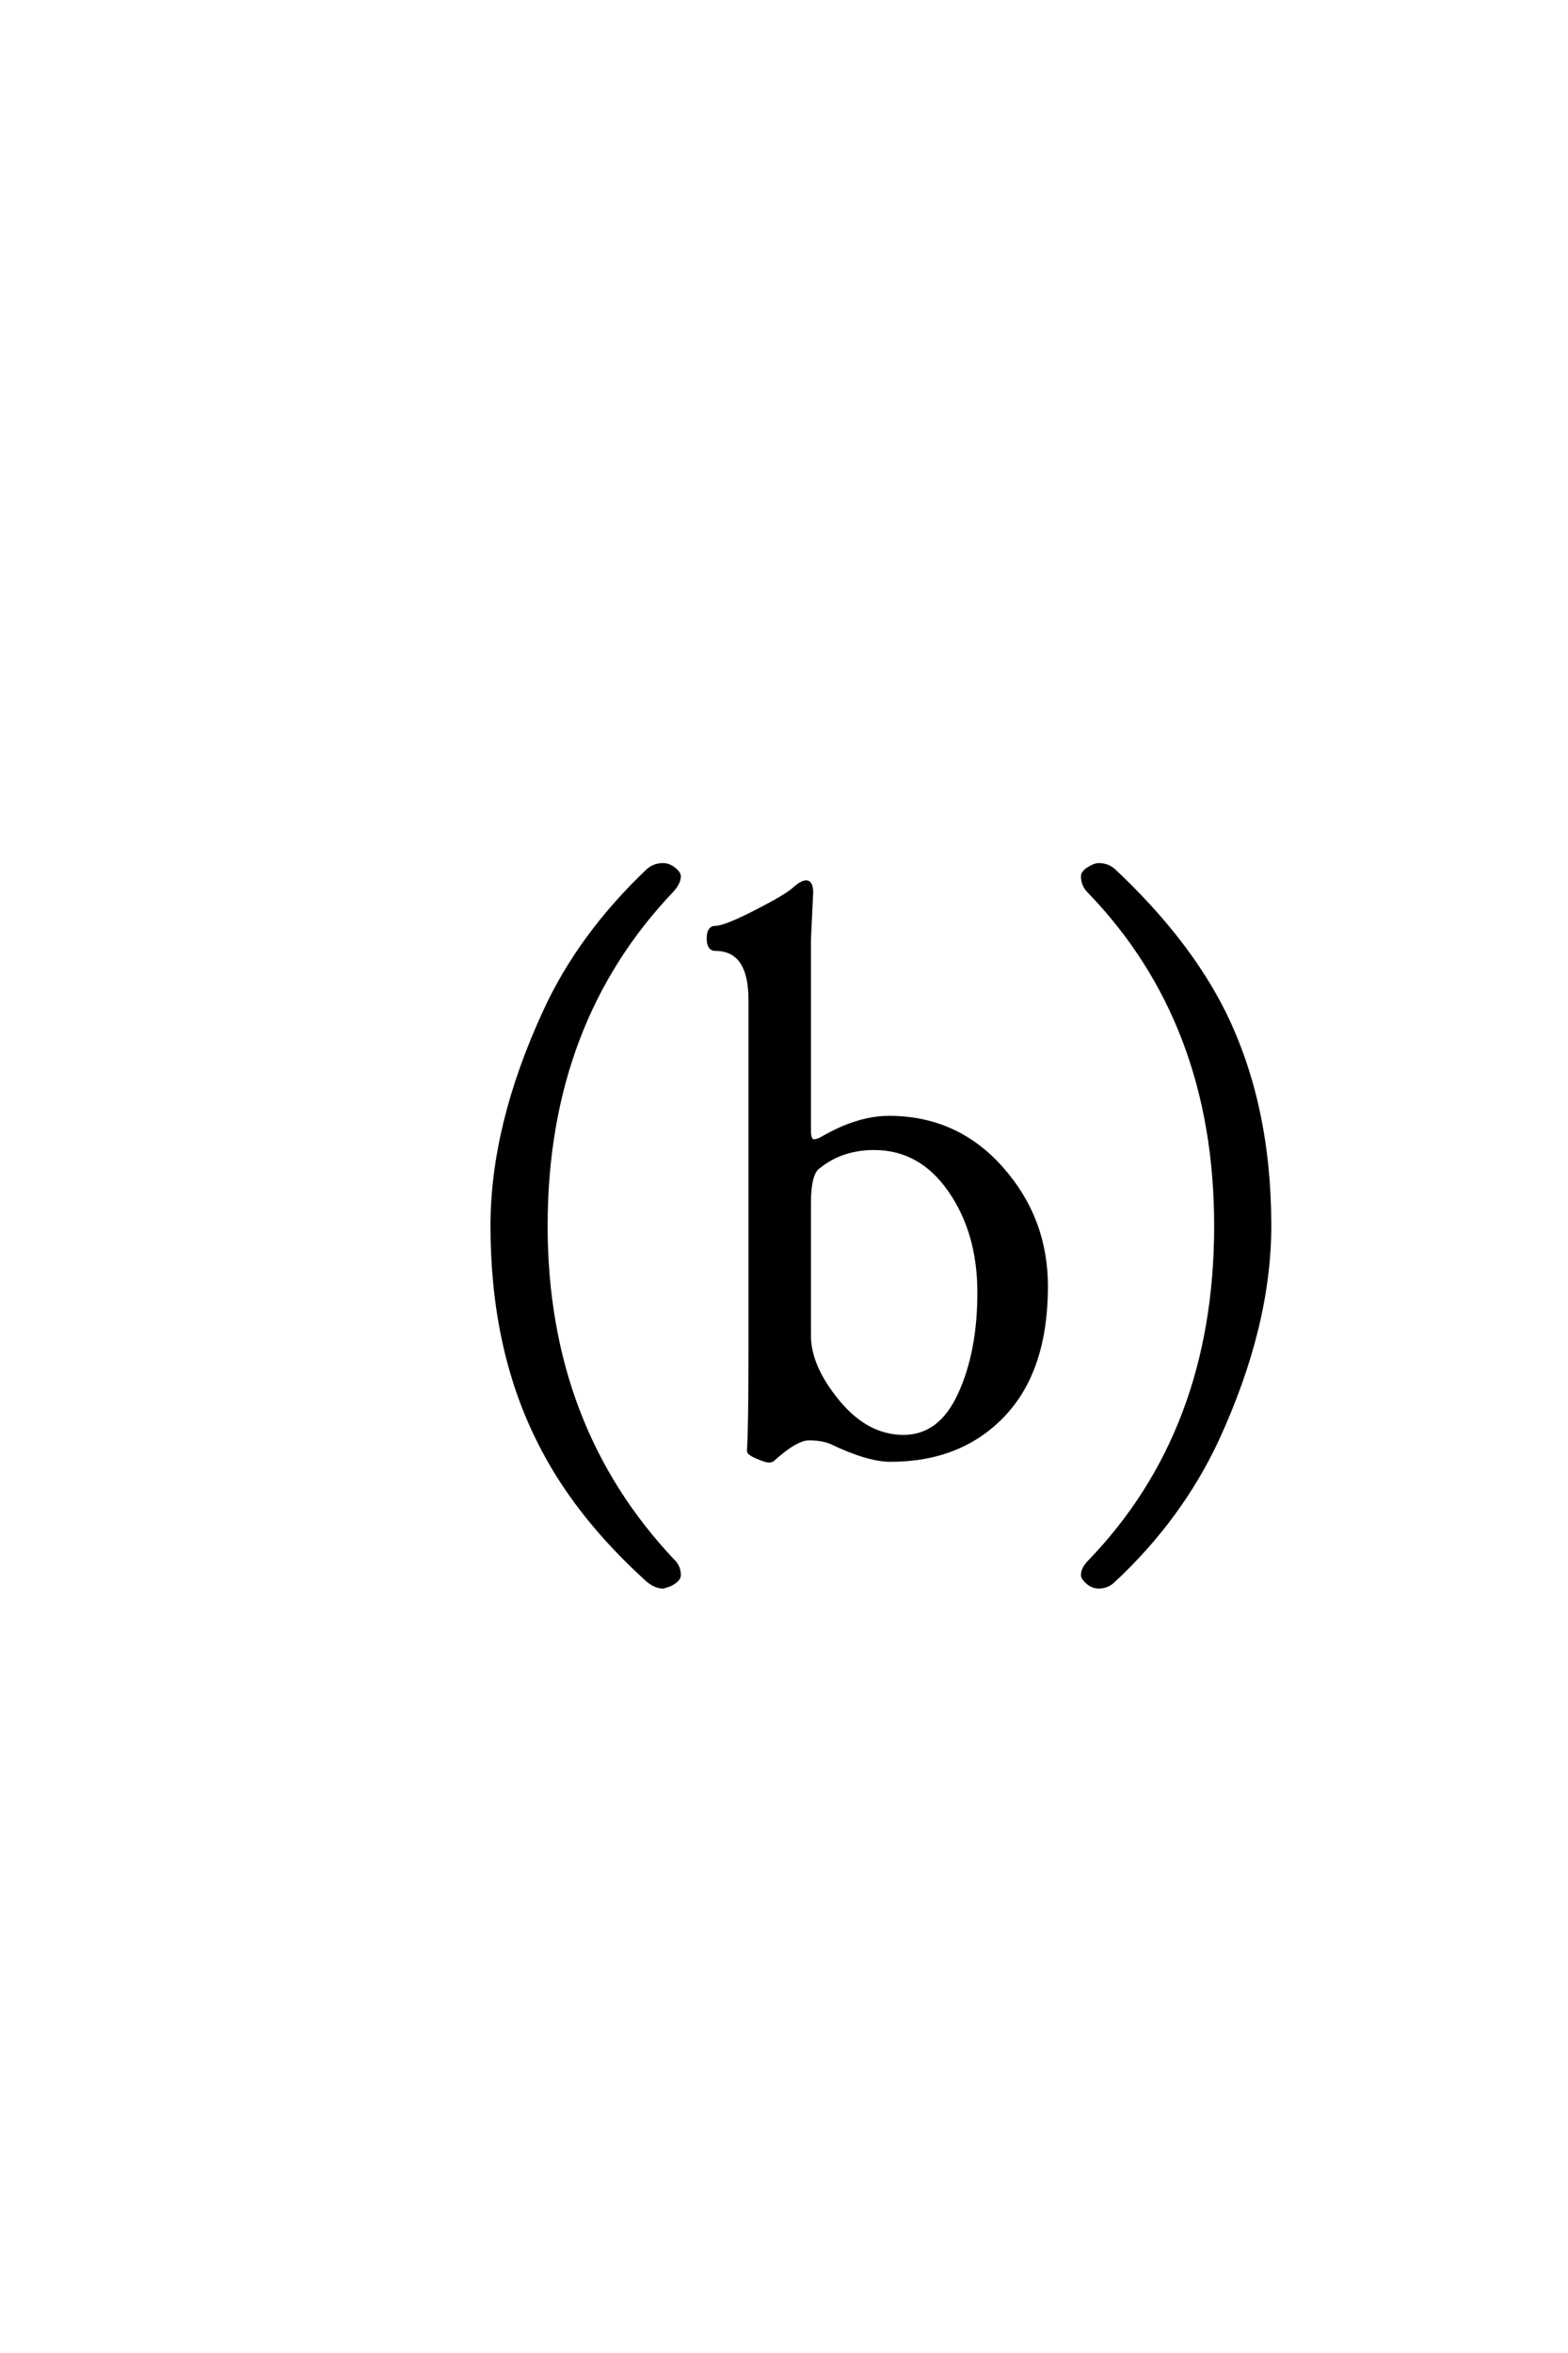 <?xml version='1.0' encoding='UTF-8'?>
<!DOCTYPE svg PUBLIC "-//W3C//DTD SVG 1.0//EN"
"http://www.w3.org/TR/2001/REC-SVG-20010904/DTD/svg10.dtd">

<svg xmlns='http://www.w3.org/2000/svg' version='1.0' width='40.0' height='60.0'>

 <g transform='scale(0.1 -0.1) translate(110.0 -370.0)'>
  <path d='M15.625 0
L15.625 0
L15.625 0
M213.812 57.422
Q213.812 31.844 200.422 2.828
Q191.047 -17.188 174.062 -33.016
Q172.5 -34.578 170.25 -34.578
Q168.391 -34.578 166.828 -32.812
Q166.25 -32.234 166.25 -31.641
Q166.25 -29.984 168 -28.219
Q200.234 5.172 200.234 57.422
Q200.234 109.281 167.812 142.781
Q166.25 144.344 166.25 146.578
Q166.25 147.75 168.594 148.922
Q169.562 149.422 170.25 149.422
Q172.5 149.422 174.062 148.047
Q193 130.281 202.188 111.812
Q213.812 88.281 213.812 57.422
Q213.812 88.281 213.812 57.422
M156.828 42
Q156.828 20.703 145.938 9.219
Q135.047 -2.25 117.172 -2.25
Q111.406 -2.25 102.031 2.25
Q99.688 3.219 96.359 3.219
Q93.047 3.219 87 -2.25
Q86.703 -2.438 86.109 -2.438
Q85.531 -2.438 84.062 -1.859
Q81.047 -0.688 81.047 0
Q81.438 5.953 81.438 25.391
L81.438 115.047
Q81.438 128.031 72.453 128.031
Q70.781 128.031 70.781 130.719
Q70.781 133.406 72.453 133.406
Q74.891 133.406 82.703 137.406
Q90.516 141.406 92.516 143.203
Q94.516 145.016 95.688 145.016
Q96.859 145.016 96.953 142.578
L96.375 130.469
L96.375 81.641
Q96.375 79 97.641 79
Q98.516 79 99.594 79.594
Q108.781 84.969 116.781 84.969
Q133.969 84.969 145.391 72.125
Q156.828 59.281 156.828 42
Q156.828 59.281 156.828 42
M139.828 40.438
Q139.828 55.672 132.359 66.453
Q124.891 77.25 112.969 77.25
Q104.578 77.25 98.625 72.359
Q96.375 70.609 96.375 63.188
L96.375 29.391
Q96.375 21.484 103.75 12.547
Q111.125 3.609 120.5 3.609
Q129.875 3.609 134.844 14.406
Q139.828 25.203 139.828 40.438
Q139.828 25.203 139.828 40.438
M63.188 -31.641
Q63.188 -32.906 60.75 -34.078
L59.188 -34.578
Q57.328 -34.578 55.375 -33.016
Q36.531 -16.016 27.25 3.031
Q15.625 26.469 15.625 57.422
Q15.625 83.016 29 112.016
Q37.891 131.453 55.375 148.047
Q56.938 149.422 59.188 149.422
Q60.938 149.422 62.594 147.75
Q63.188 147.078 63.188 146.578
Q63.188 144.922 61.422 142.969
Q29.203 109.188 29.203 57.422
Q29.203 6.156 61.812 -28.219
Q63.188 -29.594 63.188 -31.641
' style='fill: #000000; stroke: #000000'/>
 </g>
</svg>
